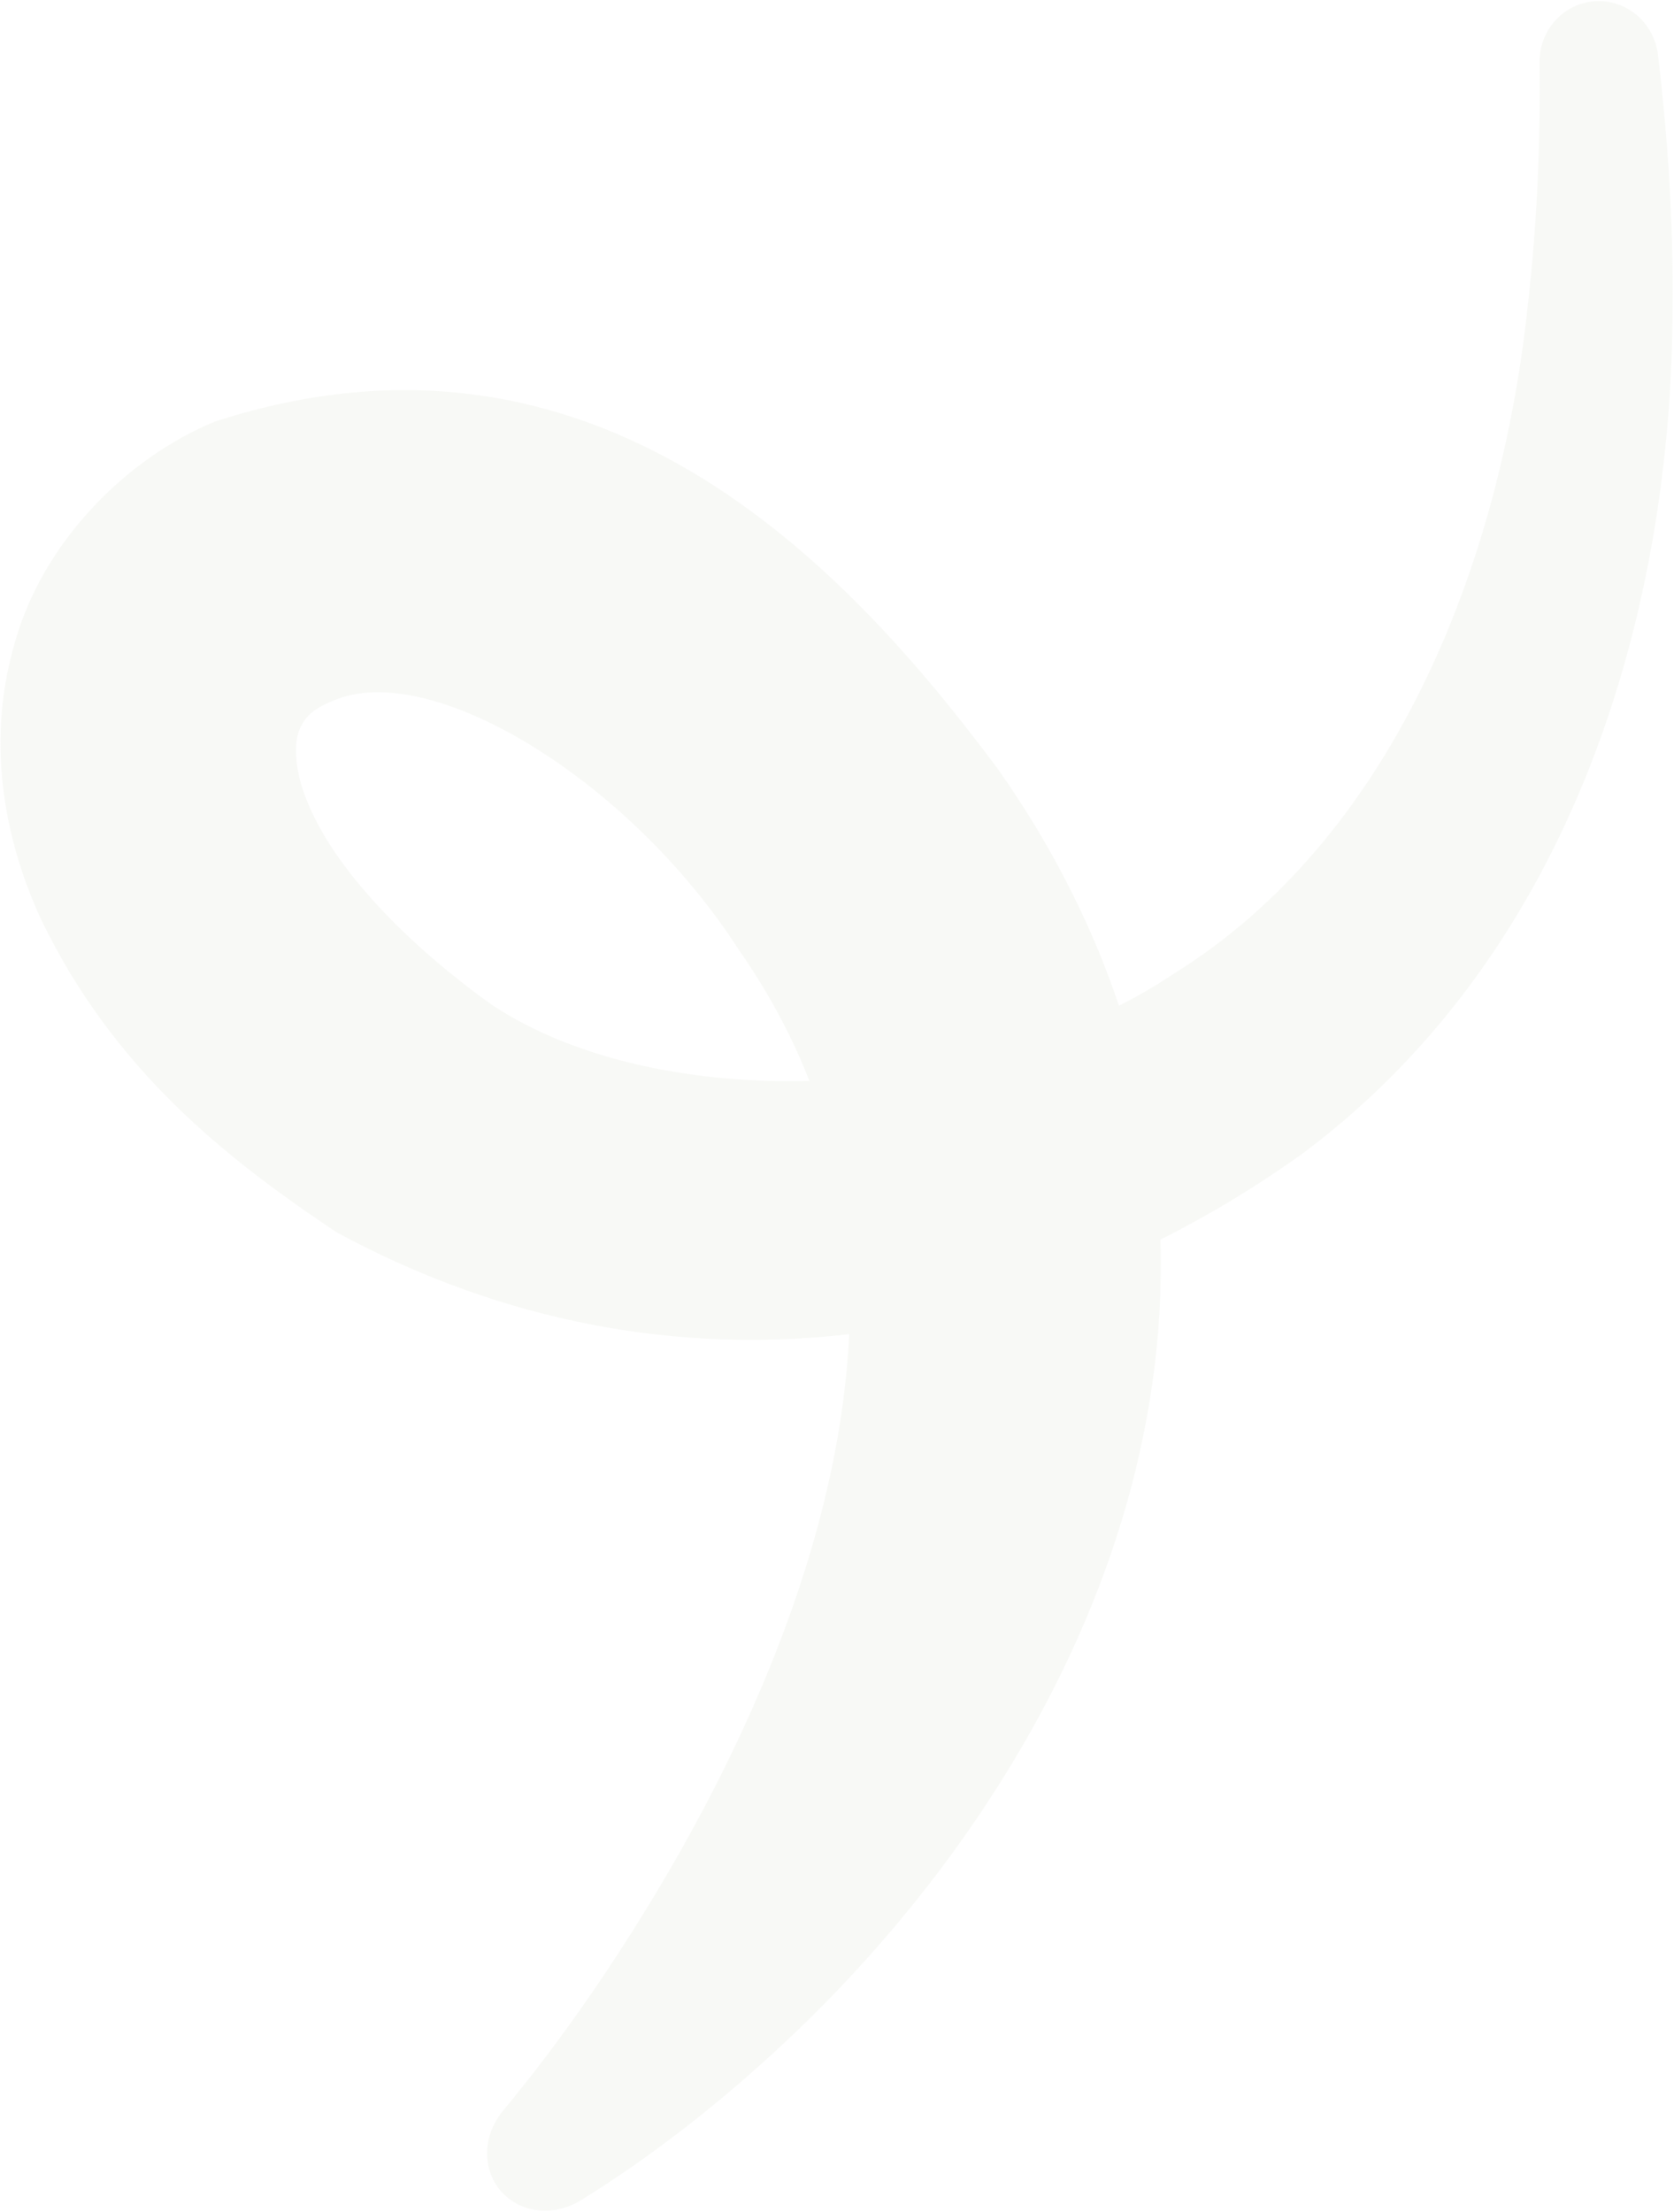 <?xml version="1.0" encoding="UTF-8"?> <svg xmlns="http://www.w3.org/2000/svg" width="1027" height="1357" viewBox="0 0 1027 1357" fill="none"><path opacity="0.2" d="M308.996 1294.31C303.17 1301.21 299.31 1309.85 298.861 1319.02C298.408 1328.19 301.33 1337.06 307.127 1343.84C312.925 1350.62 321.229 1354.89 330.357 1355.87C339.488 1356.86 348.623 1354.39 356.346 1349.71C356.346 1349.71 356.346 1349.71 356.346 1349.71C401.31 1321.83 443.268 1288.7 481.932 1252.4C632.553 1111.26 763.184 882.199 692.393 635.823C674.9 575.941 646.426 519.9 611.507 470.776C518.402 345.902 365.738 183.095 132.165 258.479C77.915 280.63 25.904 332.497 8.79 395.25C-9.355 458.131 4.091 518.38 25.261 564.117C69.91 656.404 138.381 710.429 206.623 755.986C414.327 868.318 632.623 827.118 799.549 707.299C967.675 581.502 1025.86 371.079 1026.1 188.729C1026.62 136.425 1023.34 85.816 1017.19 33.705C1016.05 24.354 1011.56 15.612 1004.35 9.428C997.136 3.243 987.853 0.117 978.47 0.744C969.087 1.37 960.302 5.701 953.978 12.789C947.651 19.878 944.358 29.138 944.474 38.558C944.474 38.558 944.474 38.558 944.474 38.558C945.068 88.369 943.022 135.828 937.724 183.538C920.399 352.344 851.288 515.306 721.182 596.624C598.009 679.212 403.708 684.045 301.721 616.364C249.51 578.957 205.037 533.004 188.497 491.657C180.12 471.339 180.456 455.43 183.627 447.808C186.795 440.263 191.347 435.101 204.196 429.921C263.486 403.765 385.683 477.773 453.088 582.372C476.921 616.497 494.854 652.762 505.914 690.538C551.277 837.38 492.194 1017.45 392.274 1177.84C367.369 1217.88 339.447 1257.55 308.996 1294.31Z" fill="#DCE2D4"></path></svg> 